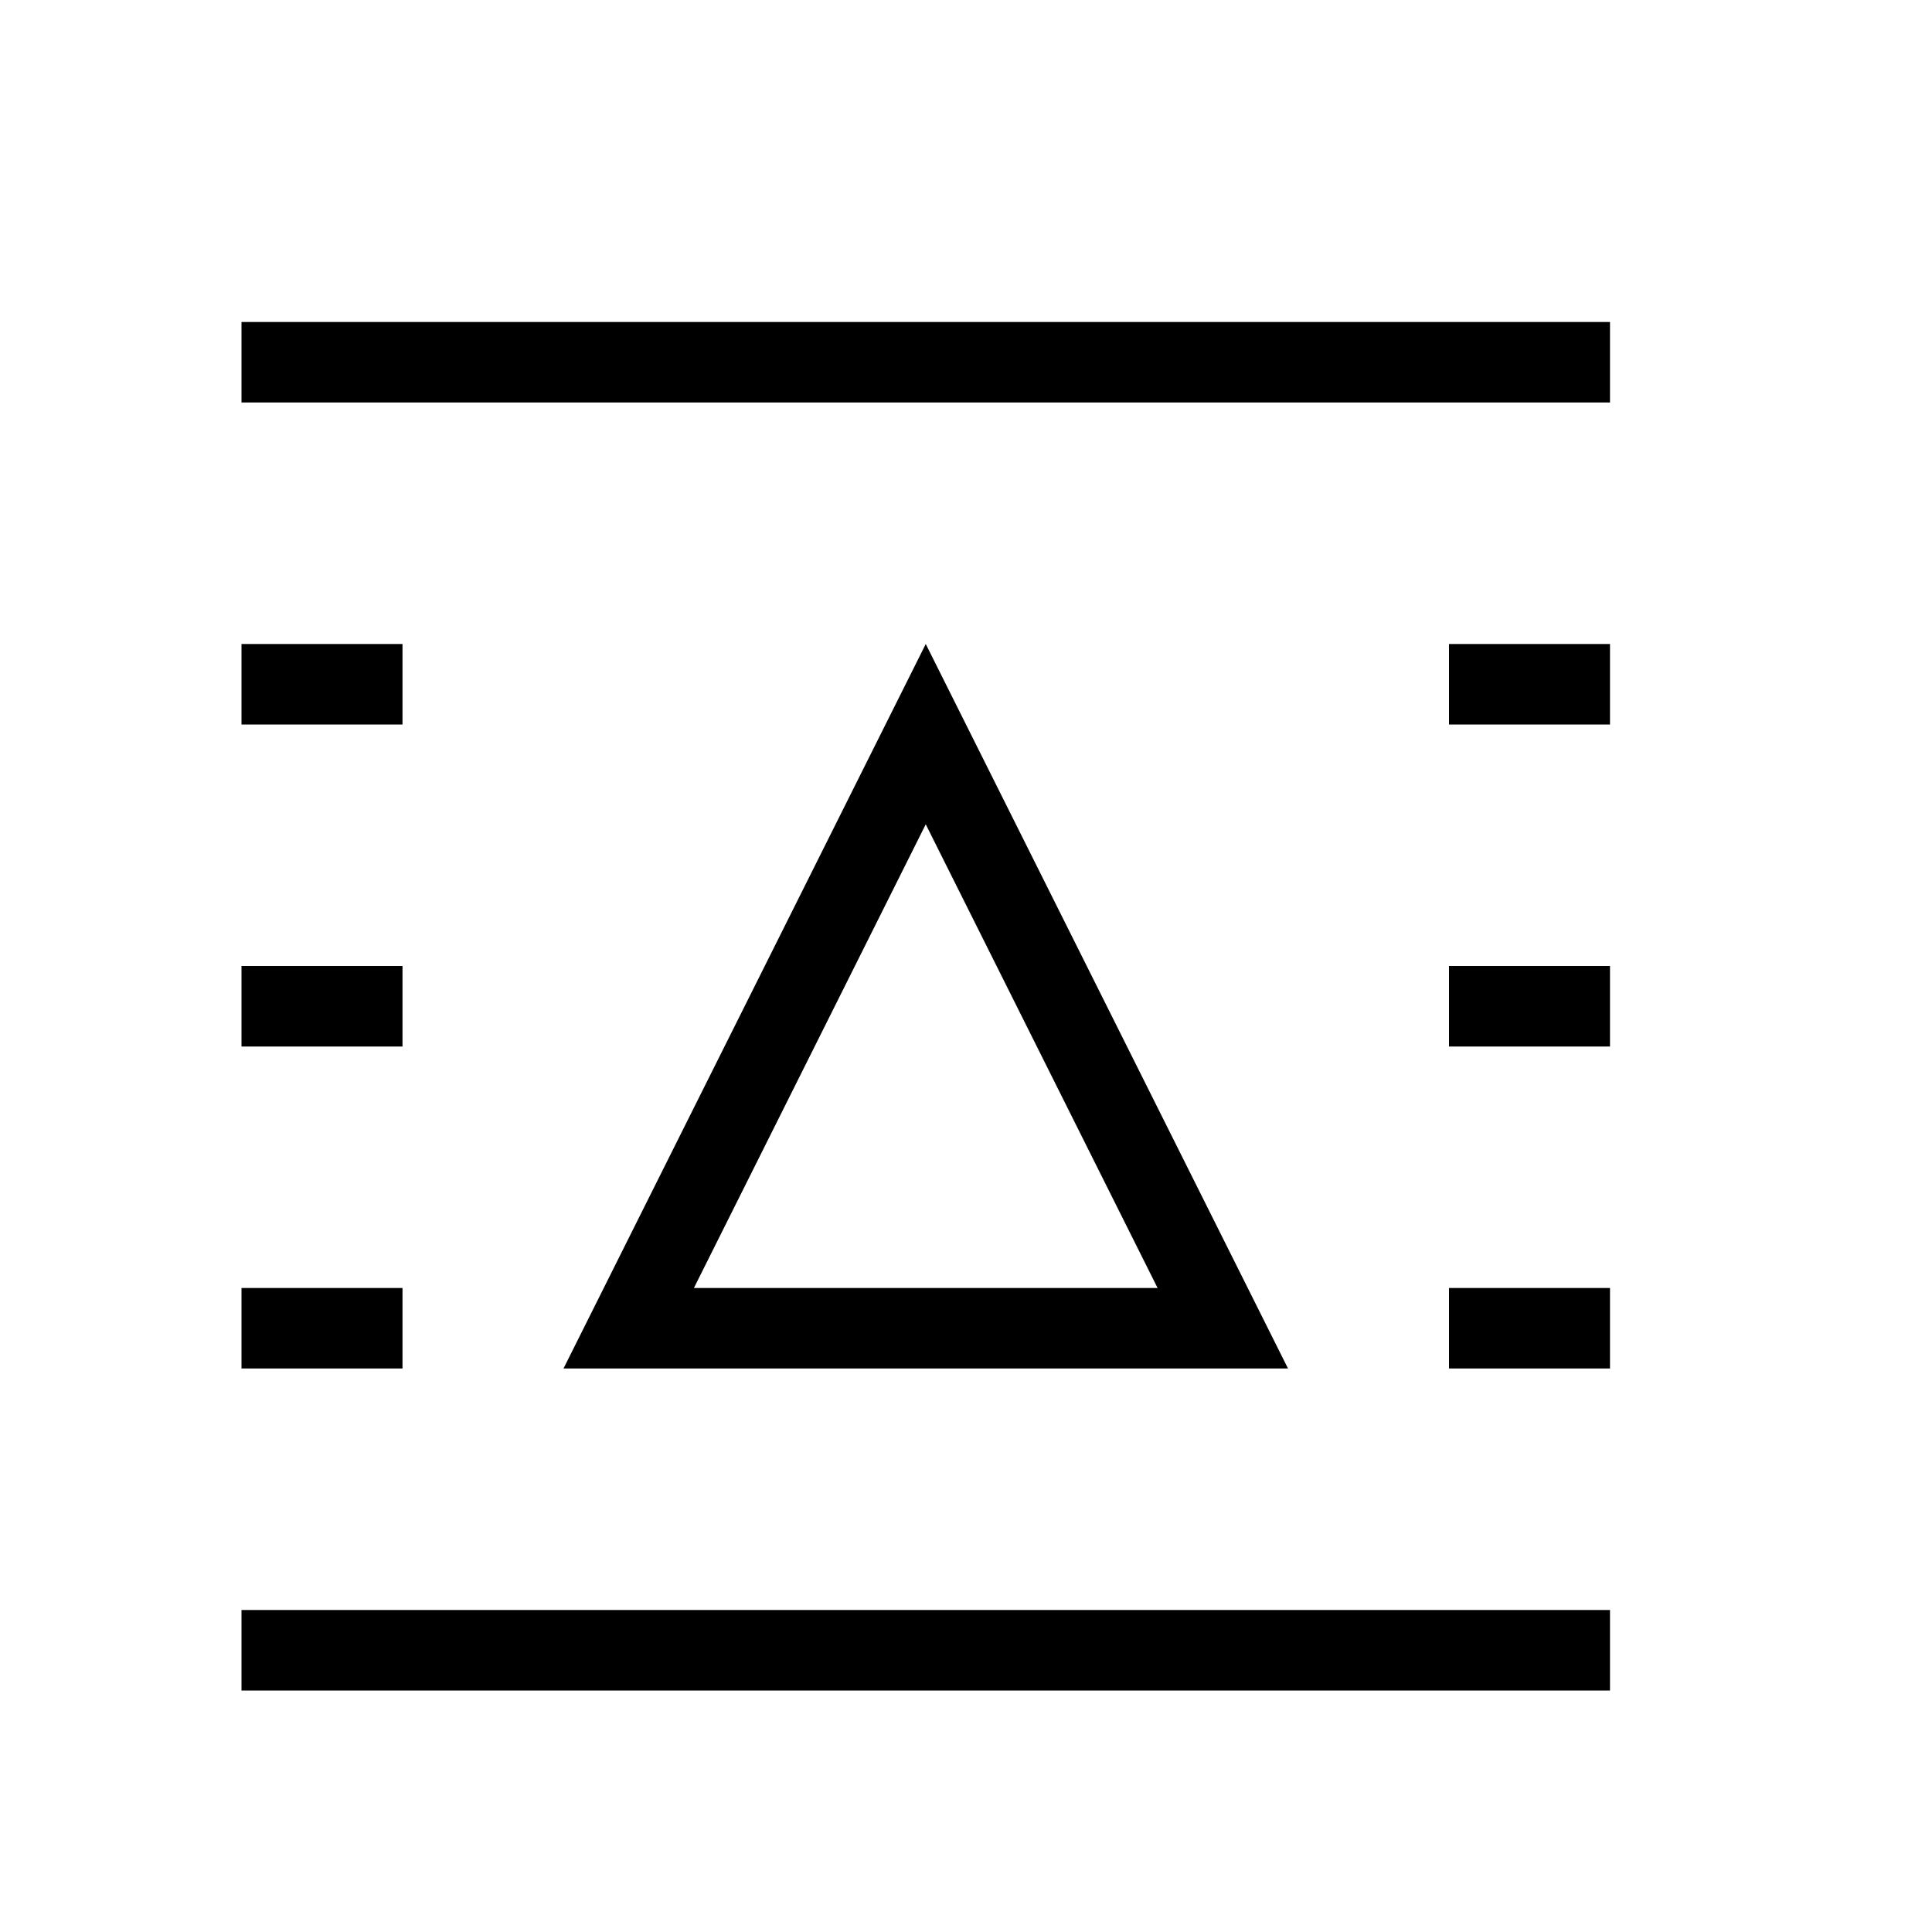 <svg xmlns="http://www.w3.org/2000/svg" id="mdil-format-wrap-square" viewBox="0 0 24 24"><path d="M11.5,8L16,17H7L11.5,8M11.5,10.24L8.62,16H14.38L11.5,10.24M3,16H5V17H3V16M3,12H5V13H3V12M3,8H5V9H3V8M18,8H20V9H18V8M18,12H20V13H18V12M18,16H20V17H18V16M20,20V21H3V20H20M3,4H20V5H3V4Z" /></svg>